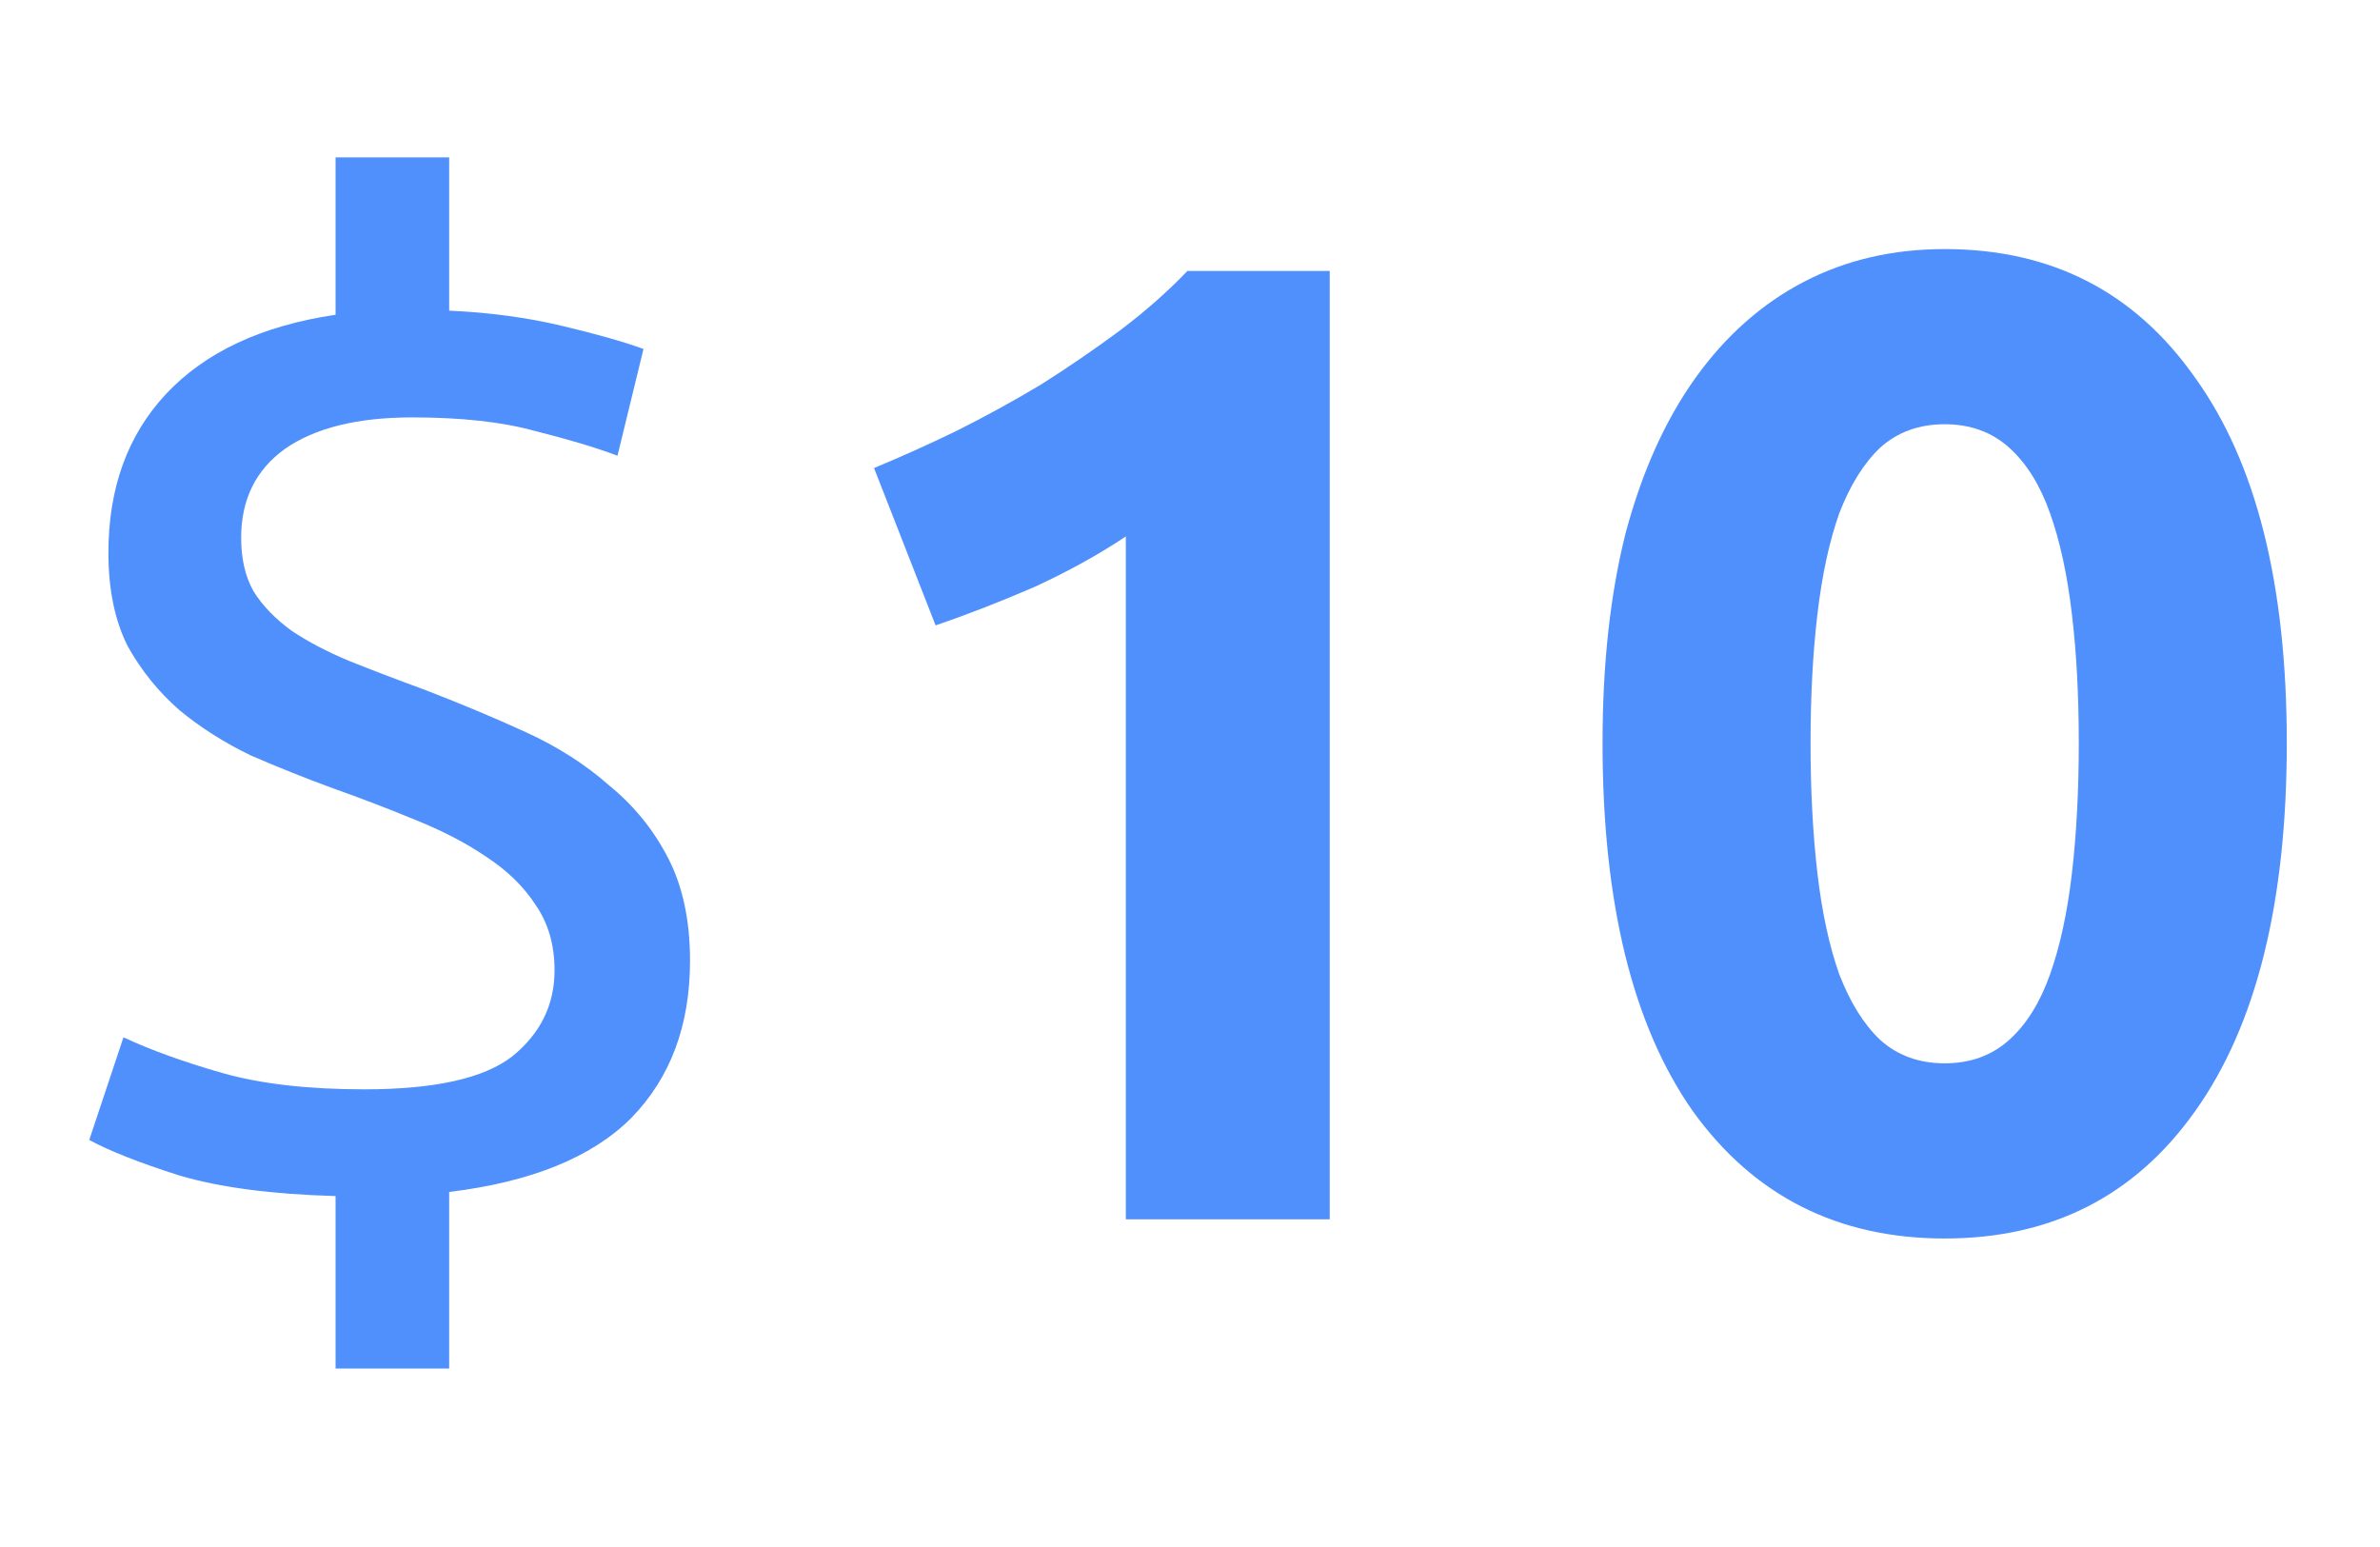 <svg width="80" height="52" viewBox="0 0 80 52" fill="none" xmlns="http://www.w3.org/2000/svg">
<path d="M12.246 36.616C14.607 36.616 16.263 36.248 17.214 35.512C18.165 34.745 18.64 33.779 18.64 32.614C18.64 31.755 18.425 31.019 17.996 30.406C17.597 29.793 17.045 29.256 16.34 28.796C15.665 28.336 14.868 27.922 13.948 27.554C13.059 27.186 12.139 26.833 11.188 26.496C10.268 26.159 9.348 25.791 8.428 25.392C7.539 24.963 6.741 24.457 6.036 23.874C5.331 23.261 4.748 22.54 4.288 21.712C3.859 20.853 3.644 19.811 3.644 18.584C3.644 16.407 4.288 14.628 5.576 13.248C6.895 11.837 8.796 10.948 11.28 10.58V5.29H15.098V10.442C16.447 10.503 17.705 10.672 18.87 10.948C20.035 11.224 20.955 11.485 21.63 11.73L20.756 15.318C20.02 15.042 19.1 14.766 17.996 14.49C16.892 14.183 15.512 14.03 13.856 14.03C12.016 14.03 10.59 14.383 9.578 15.088C8.597 15.793 8.106 16.79 8.106 18.078C8.106 18.783 8.244 19.381 8.52 19.872C8.827 20.363 9.256 20.807 9.808 21.206C10.36 21.574 11.004 21.911 11.74 22.218C12.507 22.525 13.35 22.847 14.27 23.184C15.466 23.644 16.601 24.119 17.674 24.61C18.747 25.101 19.683 25.699 20.48 26.404C21.308 27.079 21.967 27.891 22.458 28.842C22.949 29.793 23.194 30.943 23.194 32.292C23.194 34.469 22.535 36.233 21.216 37.582C19.897 38.901 17.858 39.729 15.098 40.066V46H11.28V40.204C9.133 40.143 7.385 39.913 6.036 39.514C4.687 39.085 3.675 38.686 3 38.318L4.15 34.868C5.07 35.297 6.174 35.696 7.462 36.064C8.75 36.432 10.345 36.616 12.246 36.616Z" fill="#5090FC"/>
<path d="M29.379 15.732C30.268 15.364 31.188 14.95 32.139 14.49C33.12 13.999 34.071 13.478 34.991 12.926C35.911 12.343 36.785 11.745 37.613 11.132C38.471 10.488 39.238 9.813 39.913 9.108H44.697V40.986H37.843V18.032C36.923 18.645 35.895 19.213 34.761 19.734C33.626 20.225 32.522 20.654 31.449 21.022L29.379 15.732Z" fill="#5090FC"/>
<path d="M76.867 24.978C76.867 30.345 75.84 34.469 73.785 37.352C71.761 40.204 68.955 41.63 65.367 41.63C61.779 41.63 58.958 40.204 56.903 37.352C54.879 34.469 53.867 30.345 53.867 24.978C53.867 22.31 54.128 19.949 54.649 17.894C55.201 15.839 55.983 14.107 56.995 12.696C58.007 11.285 59.219 10.212 60.629 9.476C62.04 8.74 63.619 8.372 65.367 8.372C68.955 8.372 71.761 9.813 73.785 12.696C75.84 15.548 76.867 19.642 76.867 24.978ZM69.875 24.978C69.875 23.383 69.799 21.942 69.645 20.654C69.492 19.335 69.247 18.201 68.909 17.25C68.572 16.299 68.112 15.563 67.529 15.042C66.947 14.521 66.226 14.26 65.367 14.26C64.509 14.26 63.788 14.521 63.205 15.042C62.653 15.563 62.193 16.299 61.825 17.25C61.488 18.201 61.243 19.335 61.089 20.654C60.936 21.942 60.859 23.383 60.859 24.978C60.859 26.573 60.936 28.029 61.089 29.348C61.243 30.667 61.488 31.801 61.825 32.752C62.193 33.703 62.653 34.439 63.205 34.96C63.788 35.481 64.509 35.742 65.367 35.742C66.226 35.742 66.947 35.481 67.529 34.96C68.112 34.439 68.572 33.703 68.909 32.752C69.247 31.801 69.492 30.667 69.645 29.348C69.799 28.029 69.875 26.573 69.875 24.978Z" fill="#5090FC"/>
</svg>
